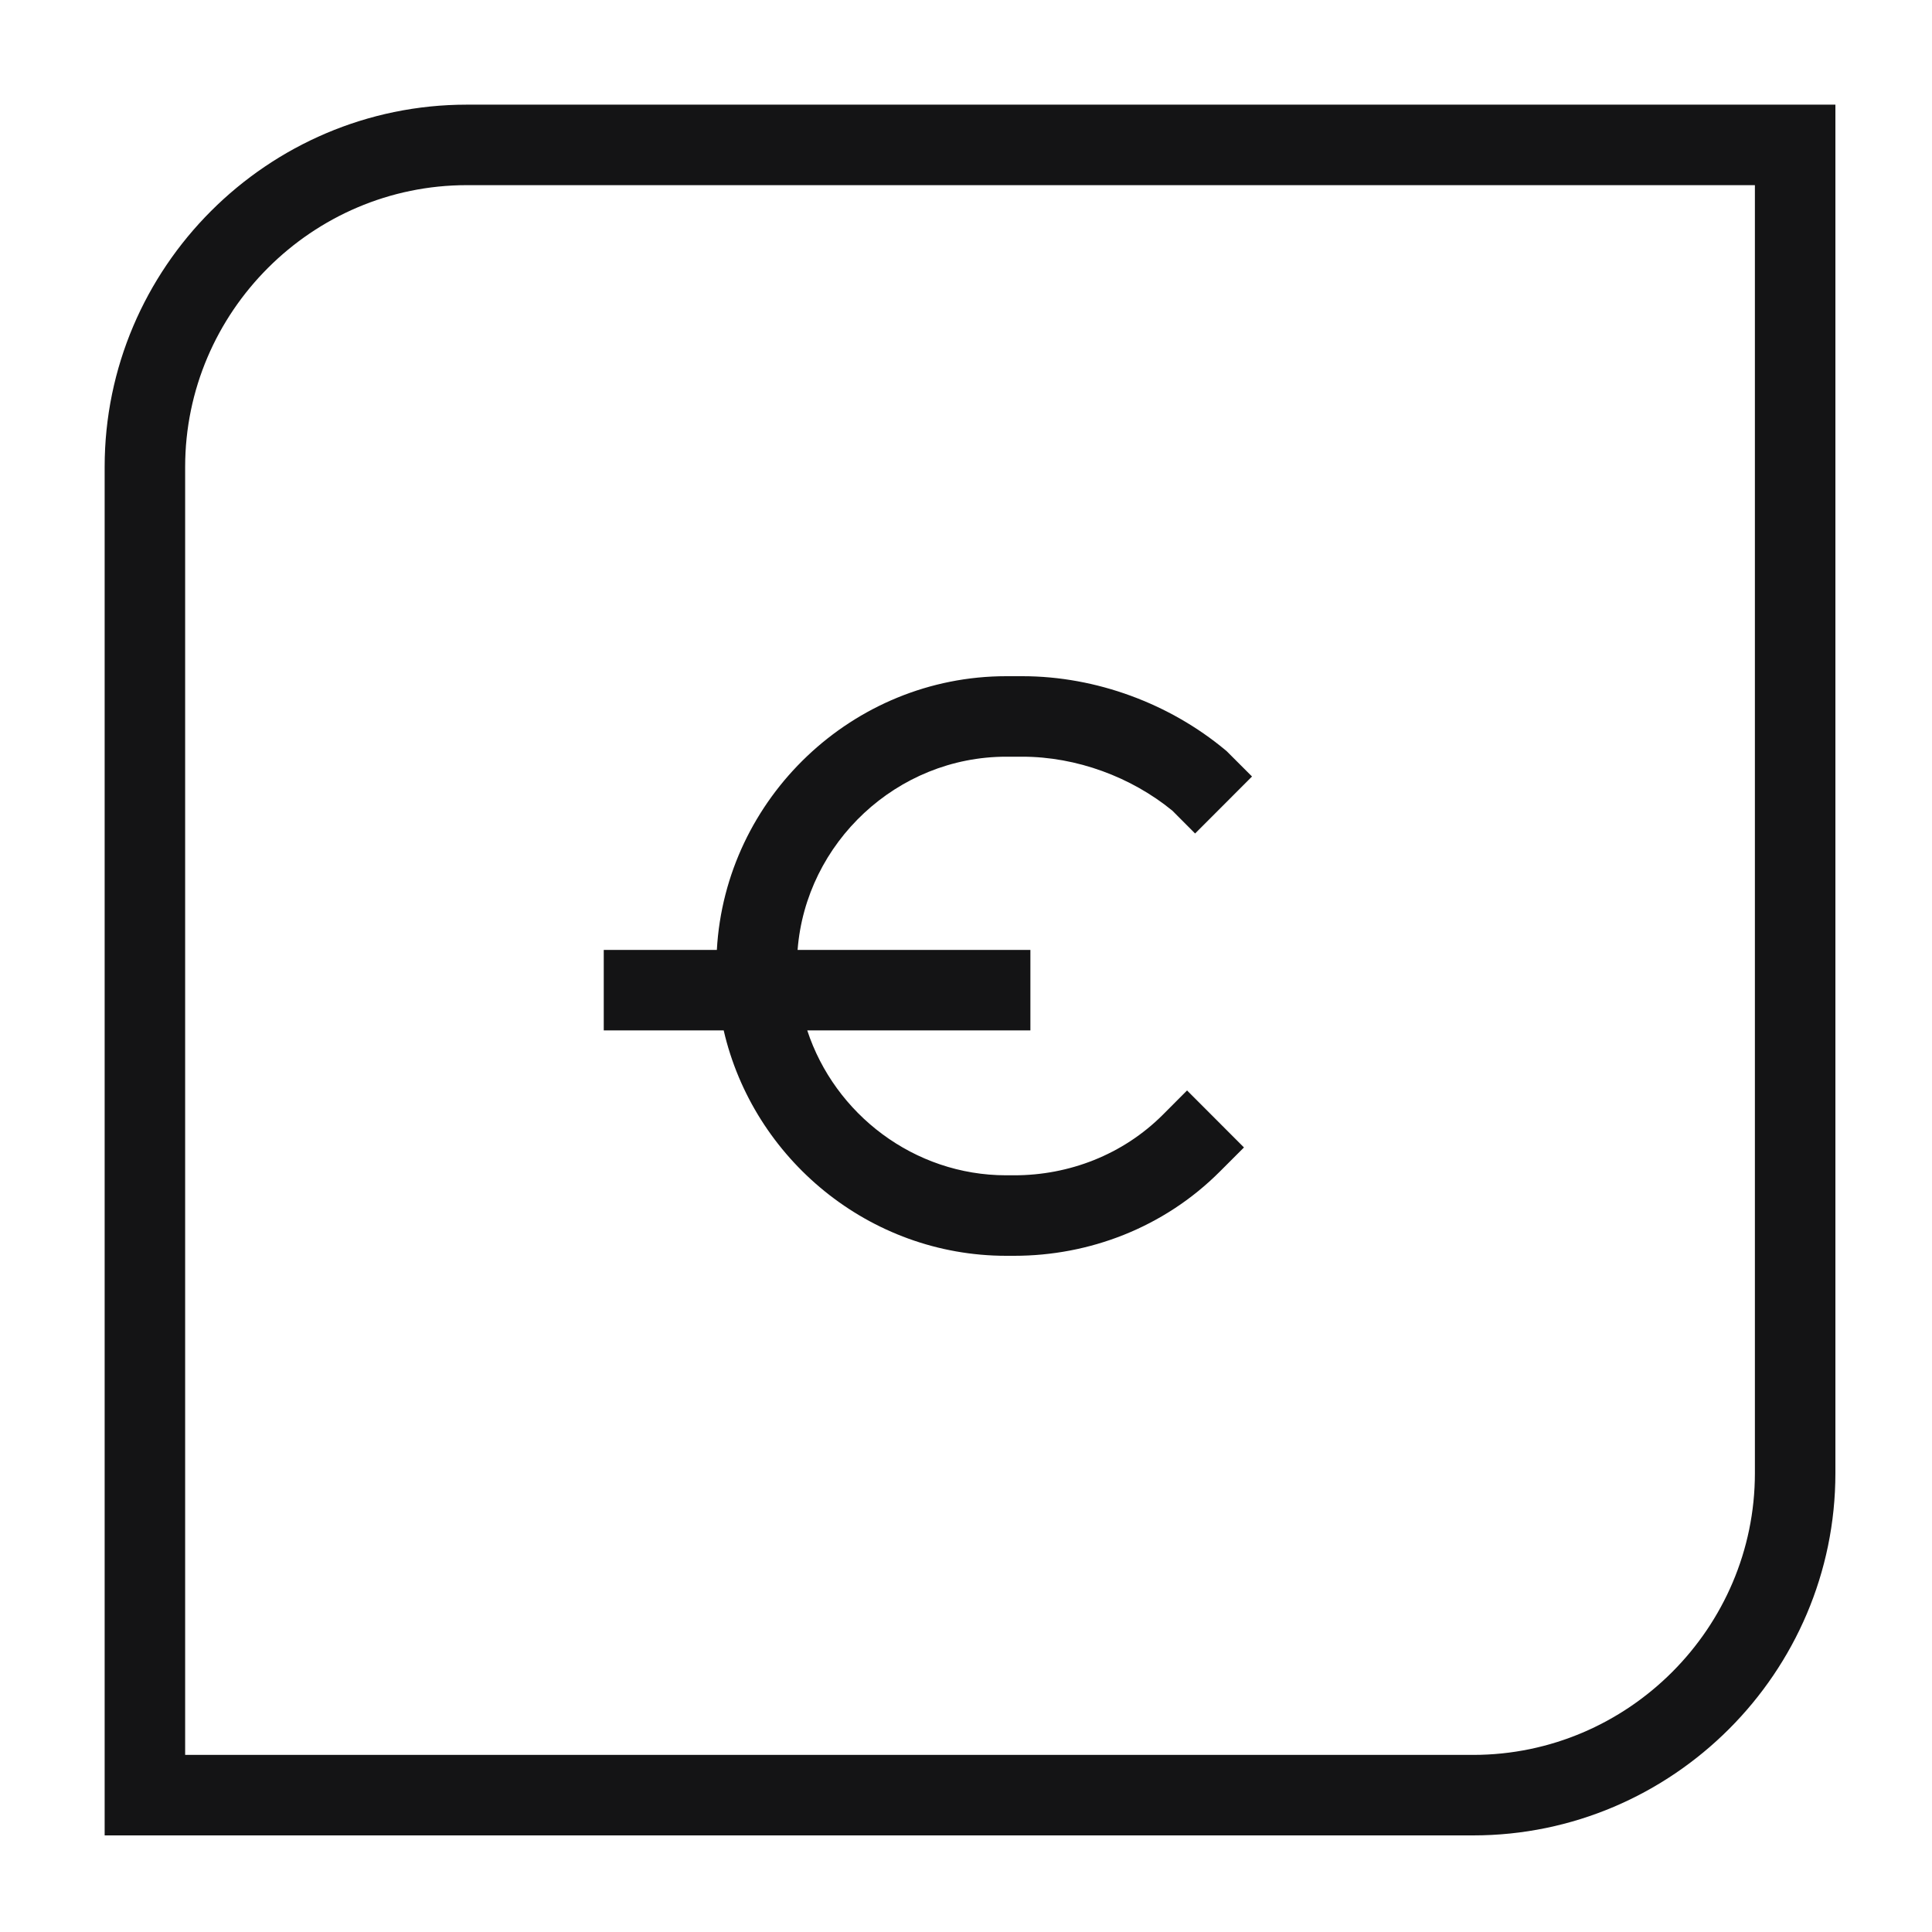 <svg width="24" height="24" viewBox="0 0 24 24" fill="none" xmlns="http://www.w3.org/2000/svg">
<path fill-rule="evenodd" clip-rule="evenodd" d="M5.8 2.3C3.876 2.3 2.3 3.876 2.3 5.8V21.8H18.3C20.224 21.8 21.8 20.224 21.8 18.3V2.3H5.8ZM1.3 5.8C1.3 3.324 3.324 1.3 5.8 1.3H22.8V18.3C22.8 20.776 20.776 22.8 18.3 22.8H1.3V5.8ZM8.905 11.8C9.01 9.916 10.591 8.4 12.5 8.4H12.7C13.62 8.4 14.532 8.743 15.22 9.316L15.237 9.33L15.553 9.646L14.846 10.354L14.563 10.07C14.052 9.652 13.373 9.4 12.7 9.4H12.5C11.143 9.4 10.011 10.468 9.908 11.8H12.8V12.8H10.028C10.369 13.839 11.354 14.6 12.5 14.6H12.6C13.276 14.6 13.946 14.347 14.446 13.847L14.746 13.546L15.453 14.254L15.153 14.554C14.454 15.254 13.524 15.6 12.6 15.6H12.5C10.798 15.6 9.358 14.396 8.99 12.8H7.5V11.8H8.905Z" fill="#141415"/>
</svg>
